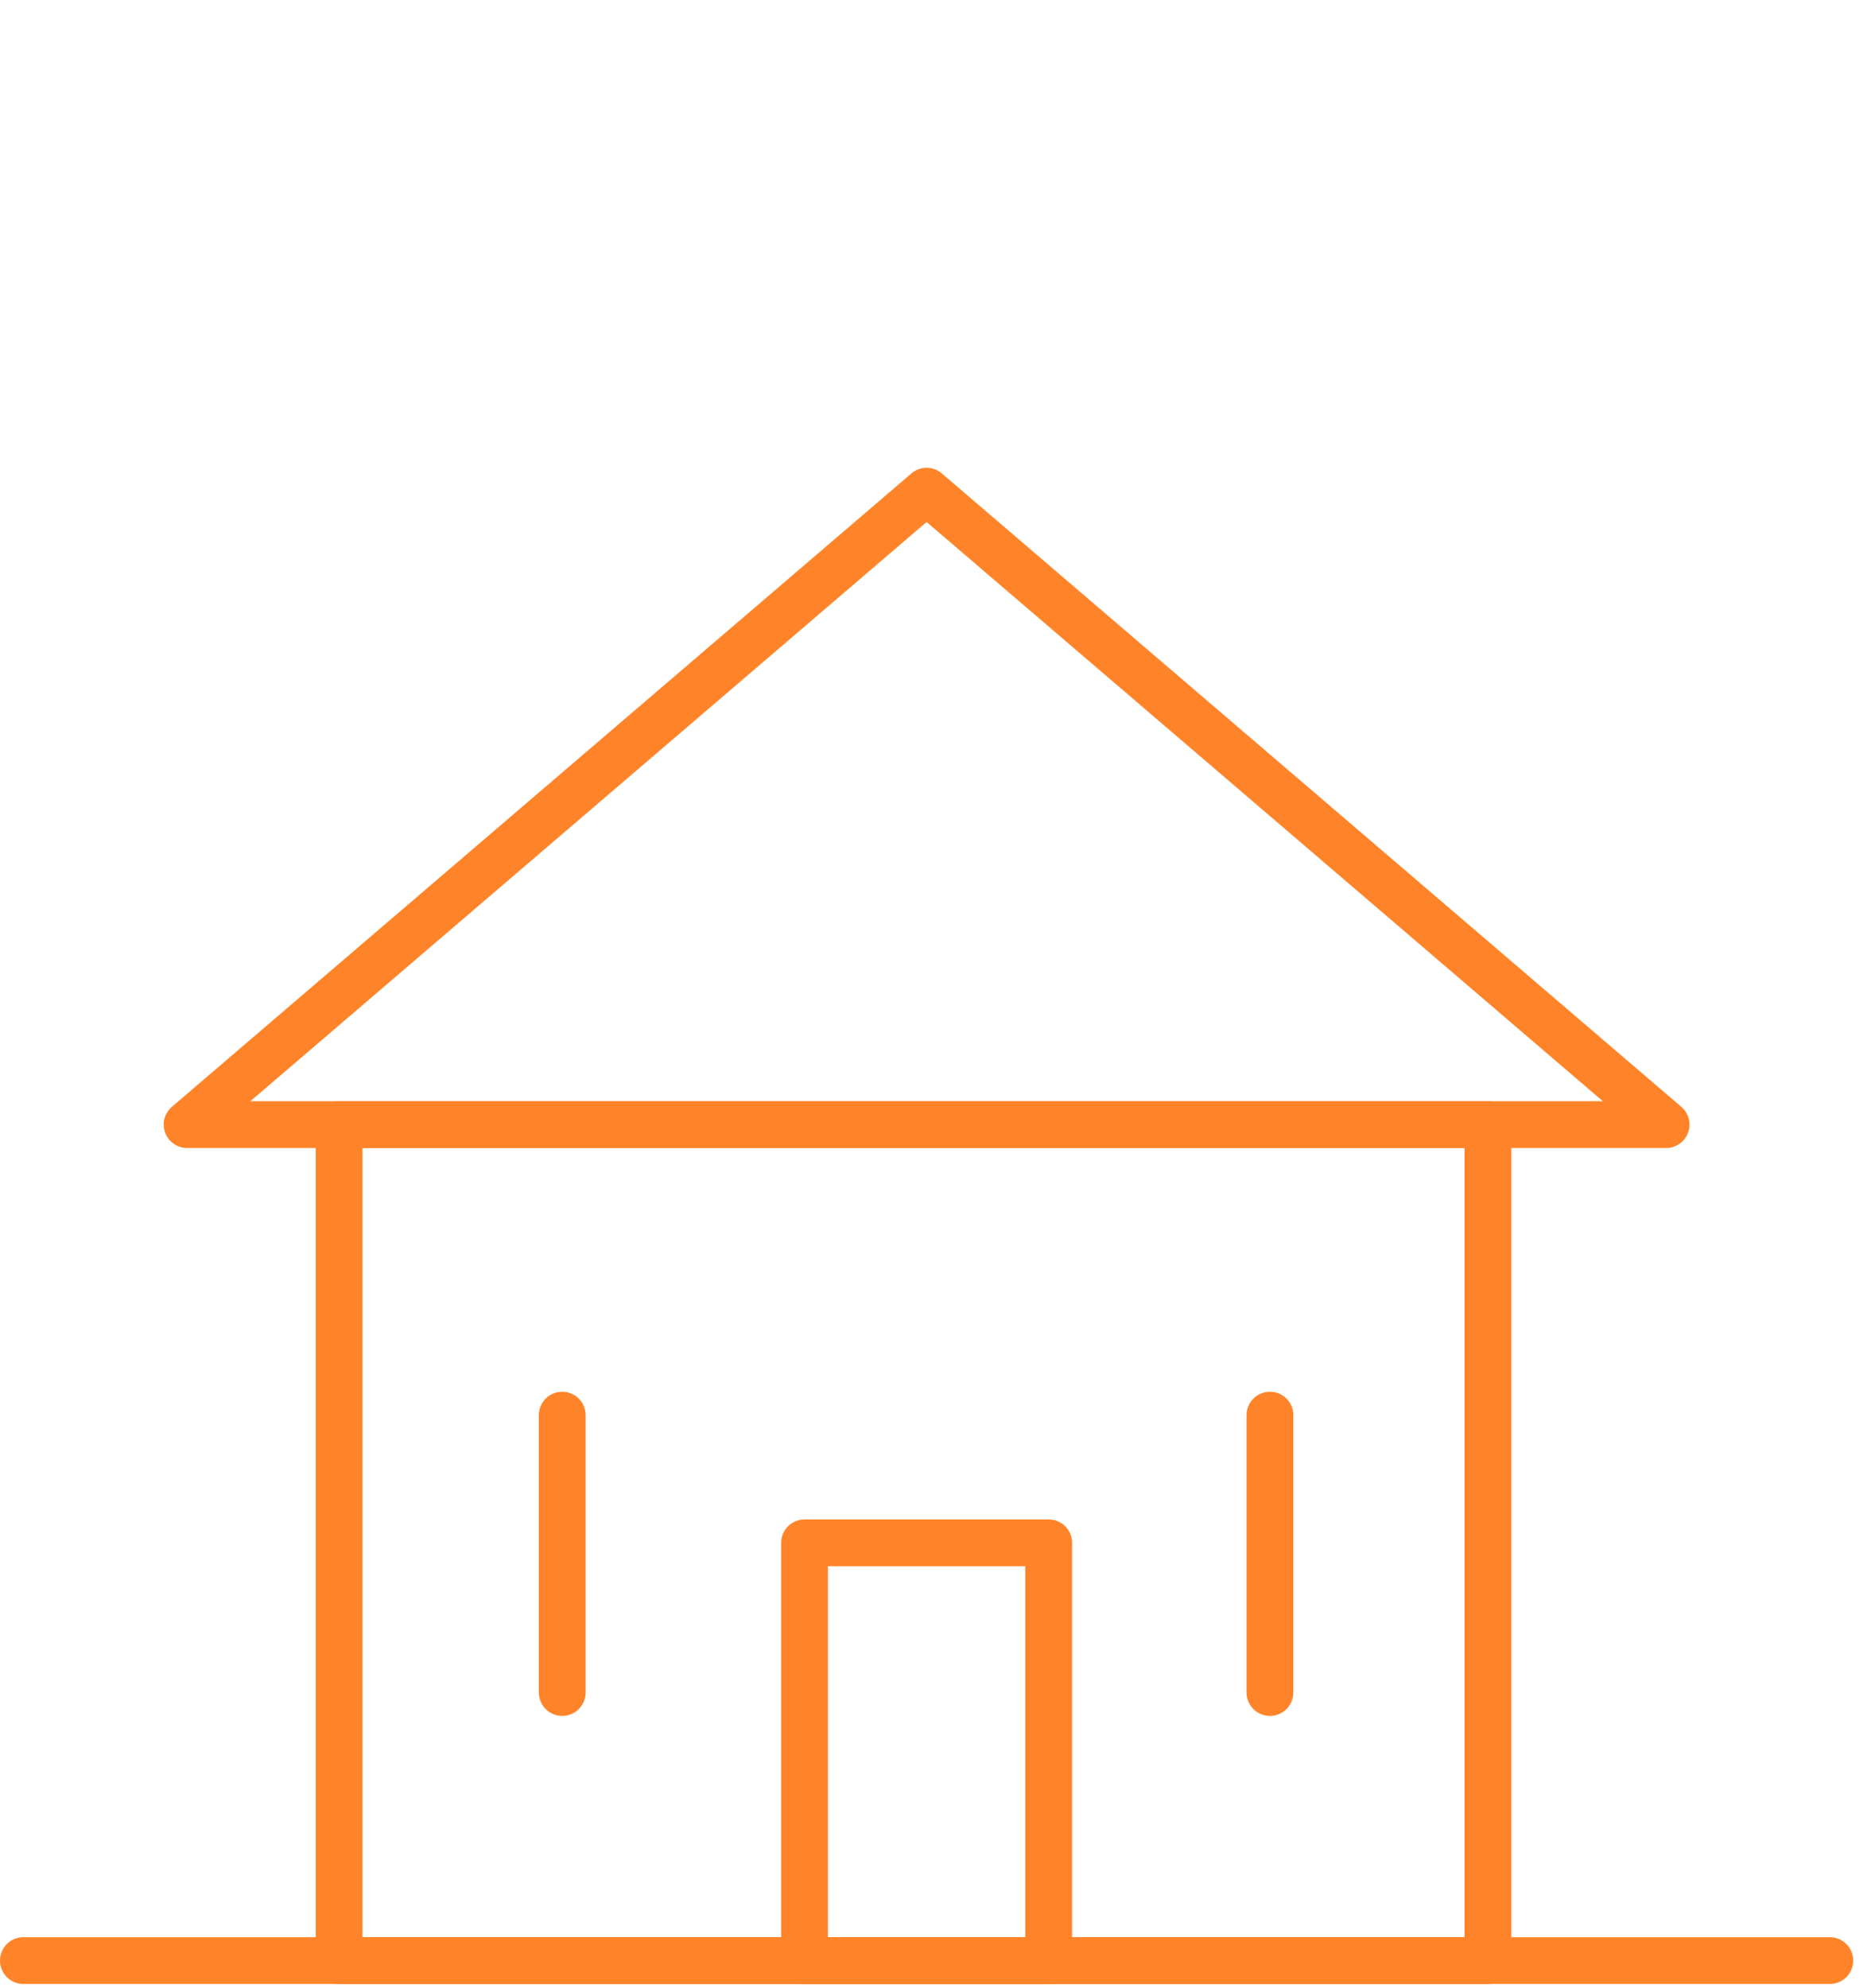 <svg width="80" height="85" viewBox="0 0 80 85" fill="none" xmlns="http://www.w3.org/2000/svg">
<g clip-path="url(#clip0_535_8851)">
<path d="M1 83.82H78.24" stroke="#FF8429" stroke-width="2" stroke-linecap="round" stroke-linejoin="round"/>
<path d="M71.24 48.08L39.62 21L8 48.08H71.24Z" stroke="#FF8429" stroke-width="2" stroke-linecap="round" stroke-linejoin="round"/>
<path d="M63.62 48.08H14.5V83.82H63.62V48.08Z" stroke="#FF8429" stroke-width="2" stroke-linecap="round" stroke-linejoin="round"/>
<path d="M44.84 65.96H34.4V83.84H44.84V65.96Z" stroke="#FF8429" stroke-width="2" stroke-linecap="round" stroke-linejoin="round"/>
<path d="M24.04 60.5V72.36" stroke="#FF8429" stroke-width="2" stroke-linecap="round" stroke-linejoin="round"/>
<path d="M54.3 60.5V72.36" stroke="#FF8429" stroke-width="2" stroke-linecap="round" stroke-linejoin="round"/>
</g>
<defs>
<clipPath id="clip0_535_8851">
<rect width="79.24" height="64.82" fill="white" transform="translate(0 20)"/>
</clipPath>
</defs>
</svg>
